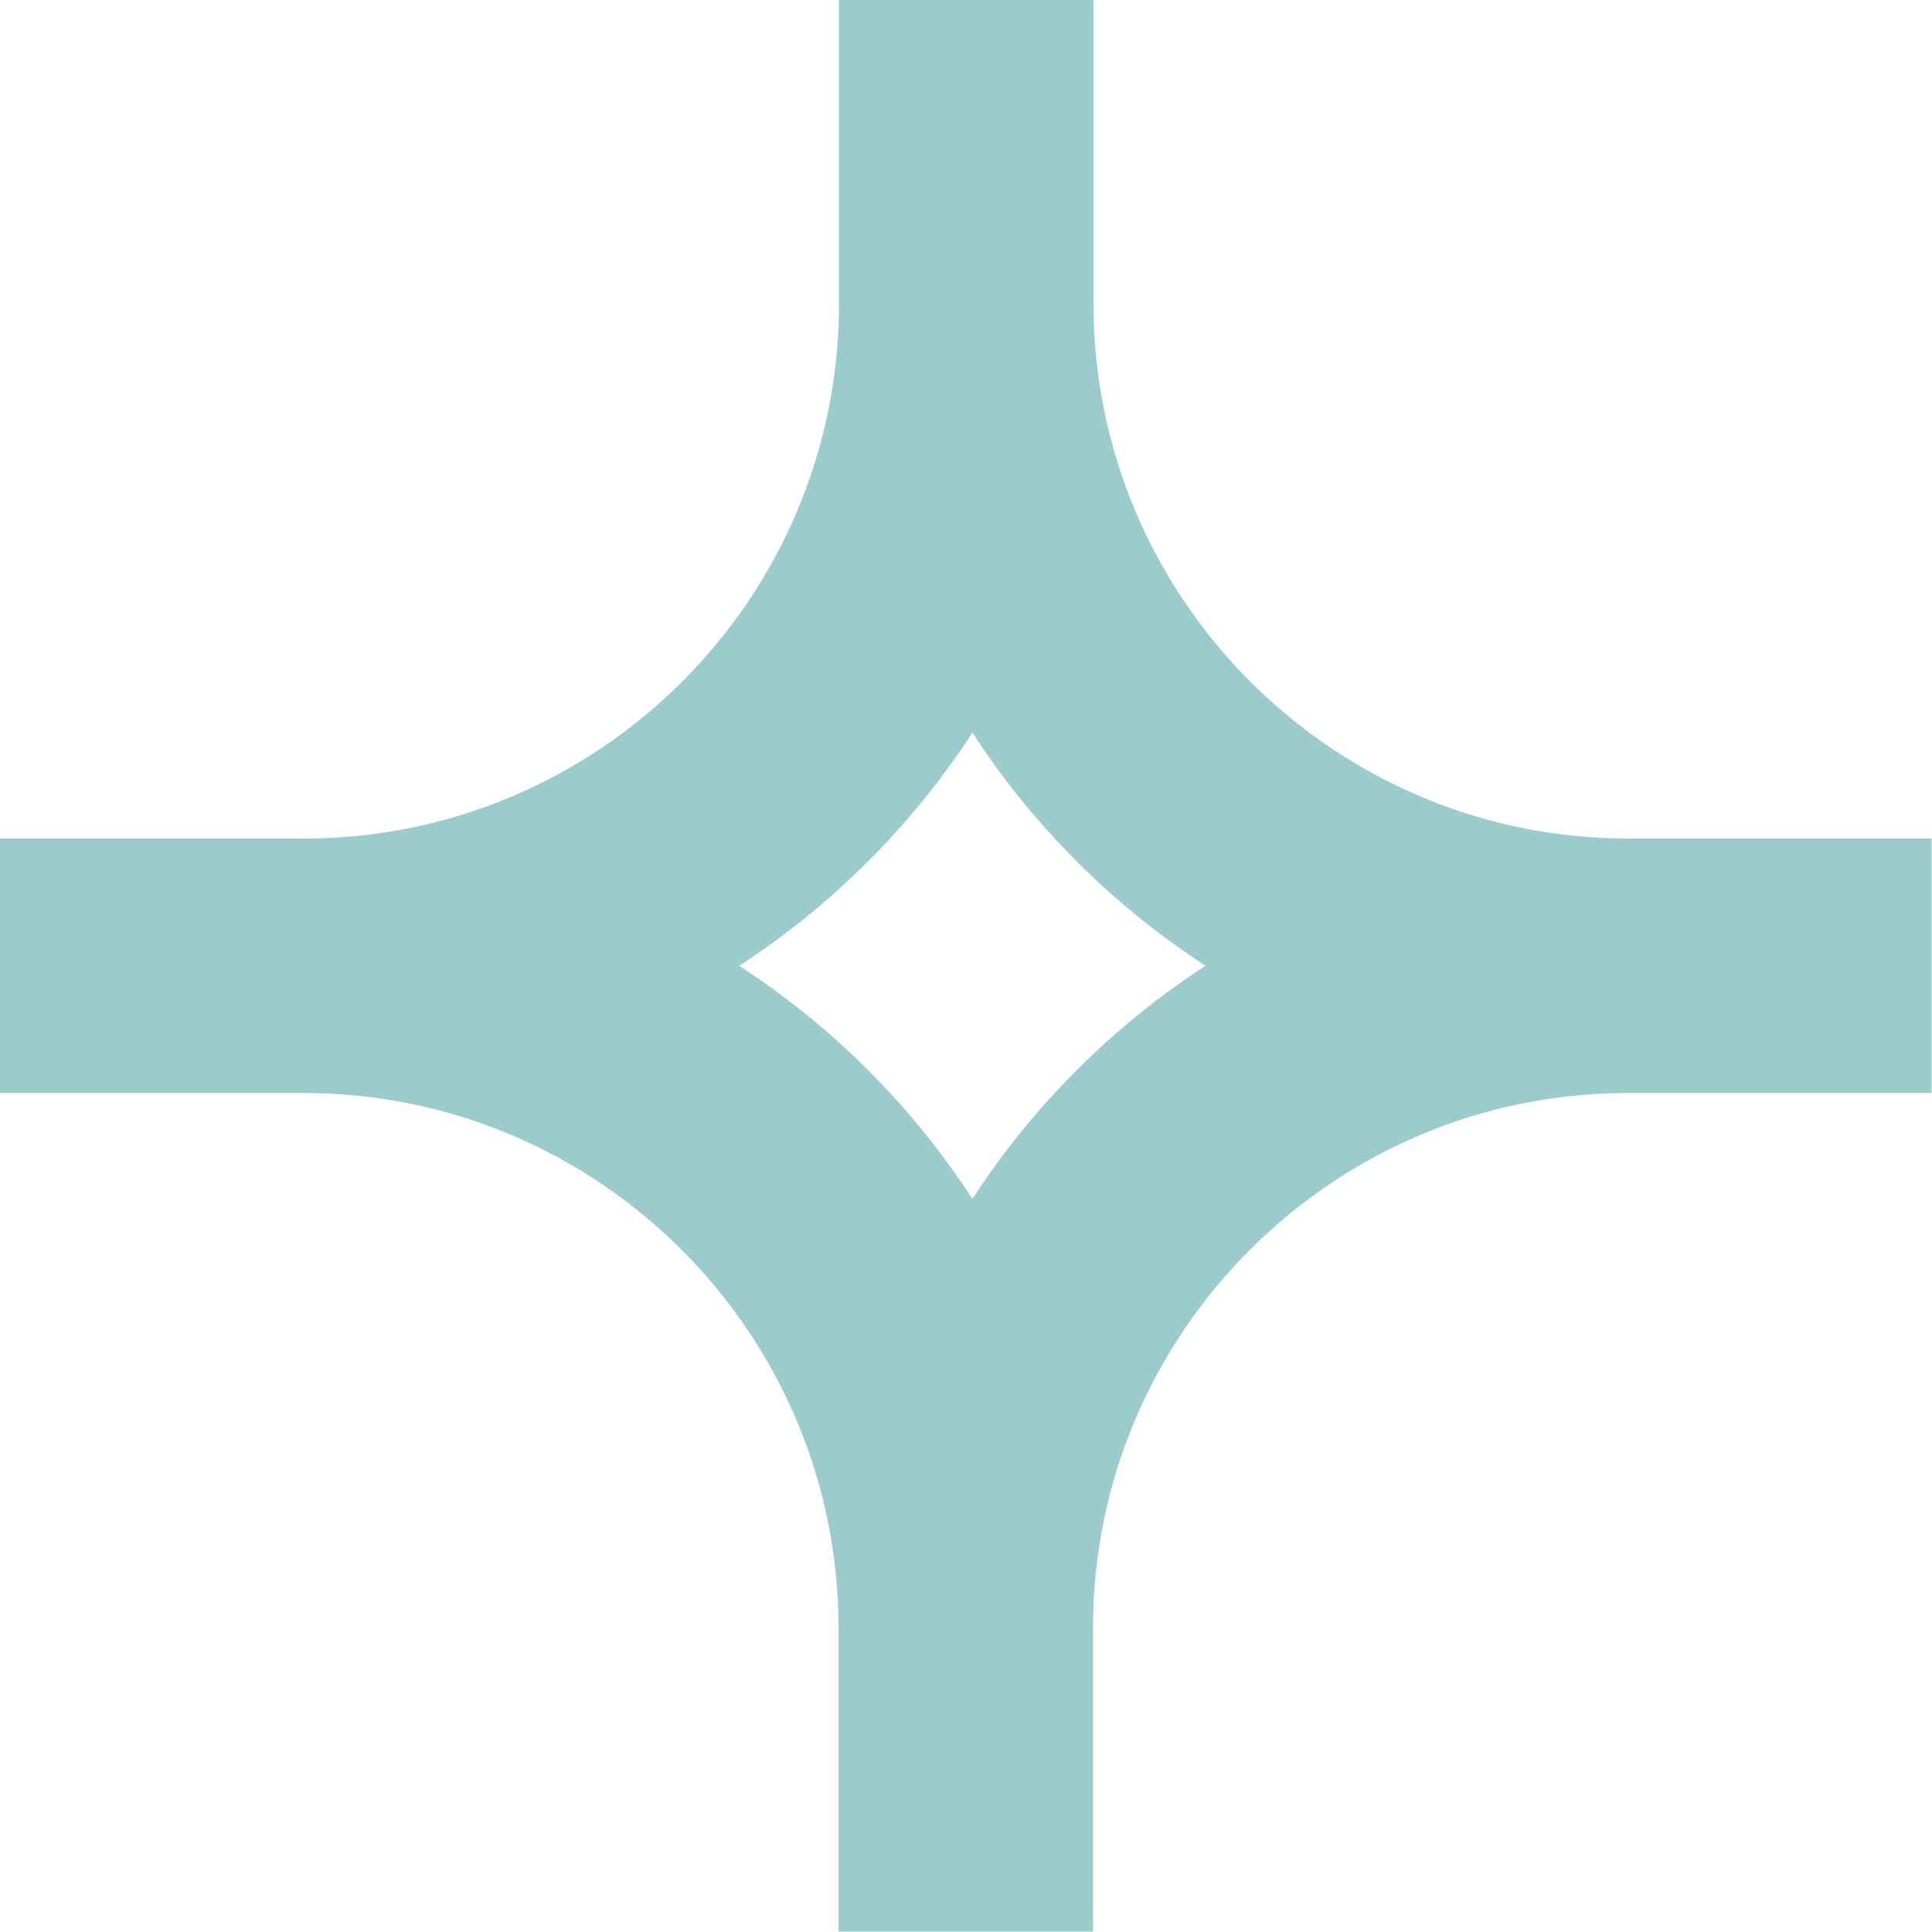<?xml version="1.0" encoding="UTF-8"?>
<svg id="Layer_1" xmlns="http://www.w3.org/2000/svg" version="1.1" viewBox="0 0 408.5 408.5">
  <!-- Generator: Adobe Illustrator 29.7.1, SVG Export Plug-In . SVG Version: 2.1.1 Build 8)  -->
  <defs>
    <style>
      .st0 {
        fill: #9bcbcd;
      }
    </style>
  </defs>
  <path class="st0" d="M344.3,177.3c-62.4,0-113.1-50.8-113.1-113.1V0h-53.8v64.2c0,62.4-50.8,113.1-113.1,113.1H0v53.8h64.2c62.4,0,113.1,50.8,113.1,113.1v64.2h53.8v-64.2c0-62.4,50.8-113.1,113.1-113.1h64.2v-53.8h-64.2ZM205.6,253.5c-12.8-19.7-29.6-36.5-49.3-49.3,19.7-12.8,36.5-29.6,49.3-49.3,12.8,19.7,29.6,36.5,49.3,49.3-19.7,12.8-36.5,29.6-49.3,49.3Z"/>
</svg>